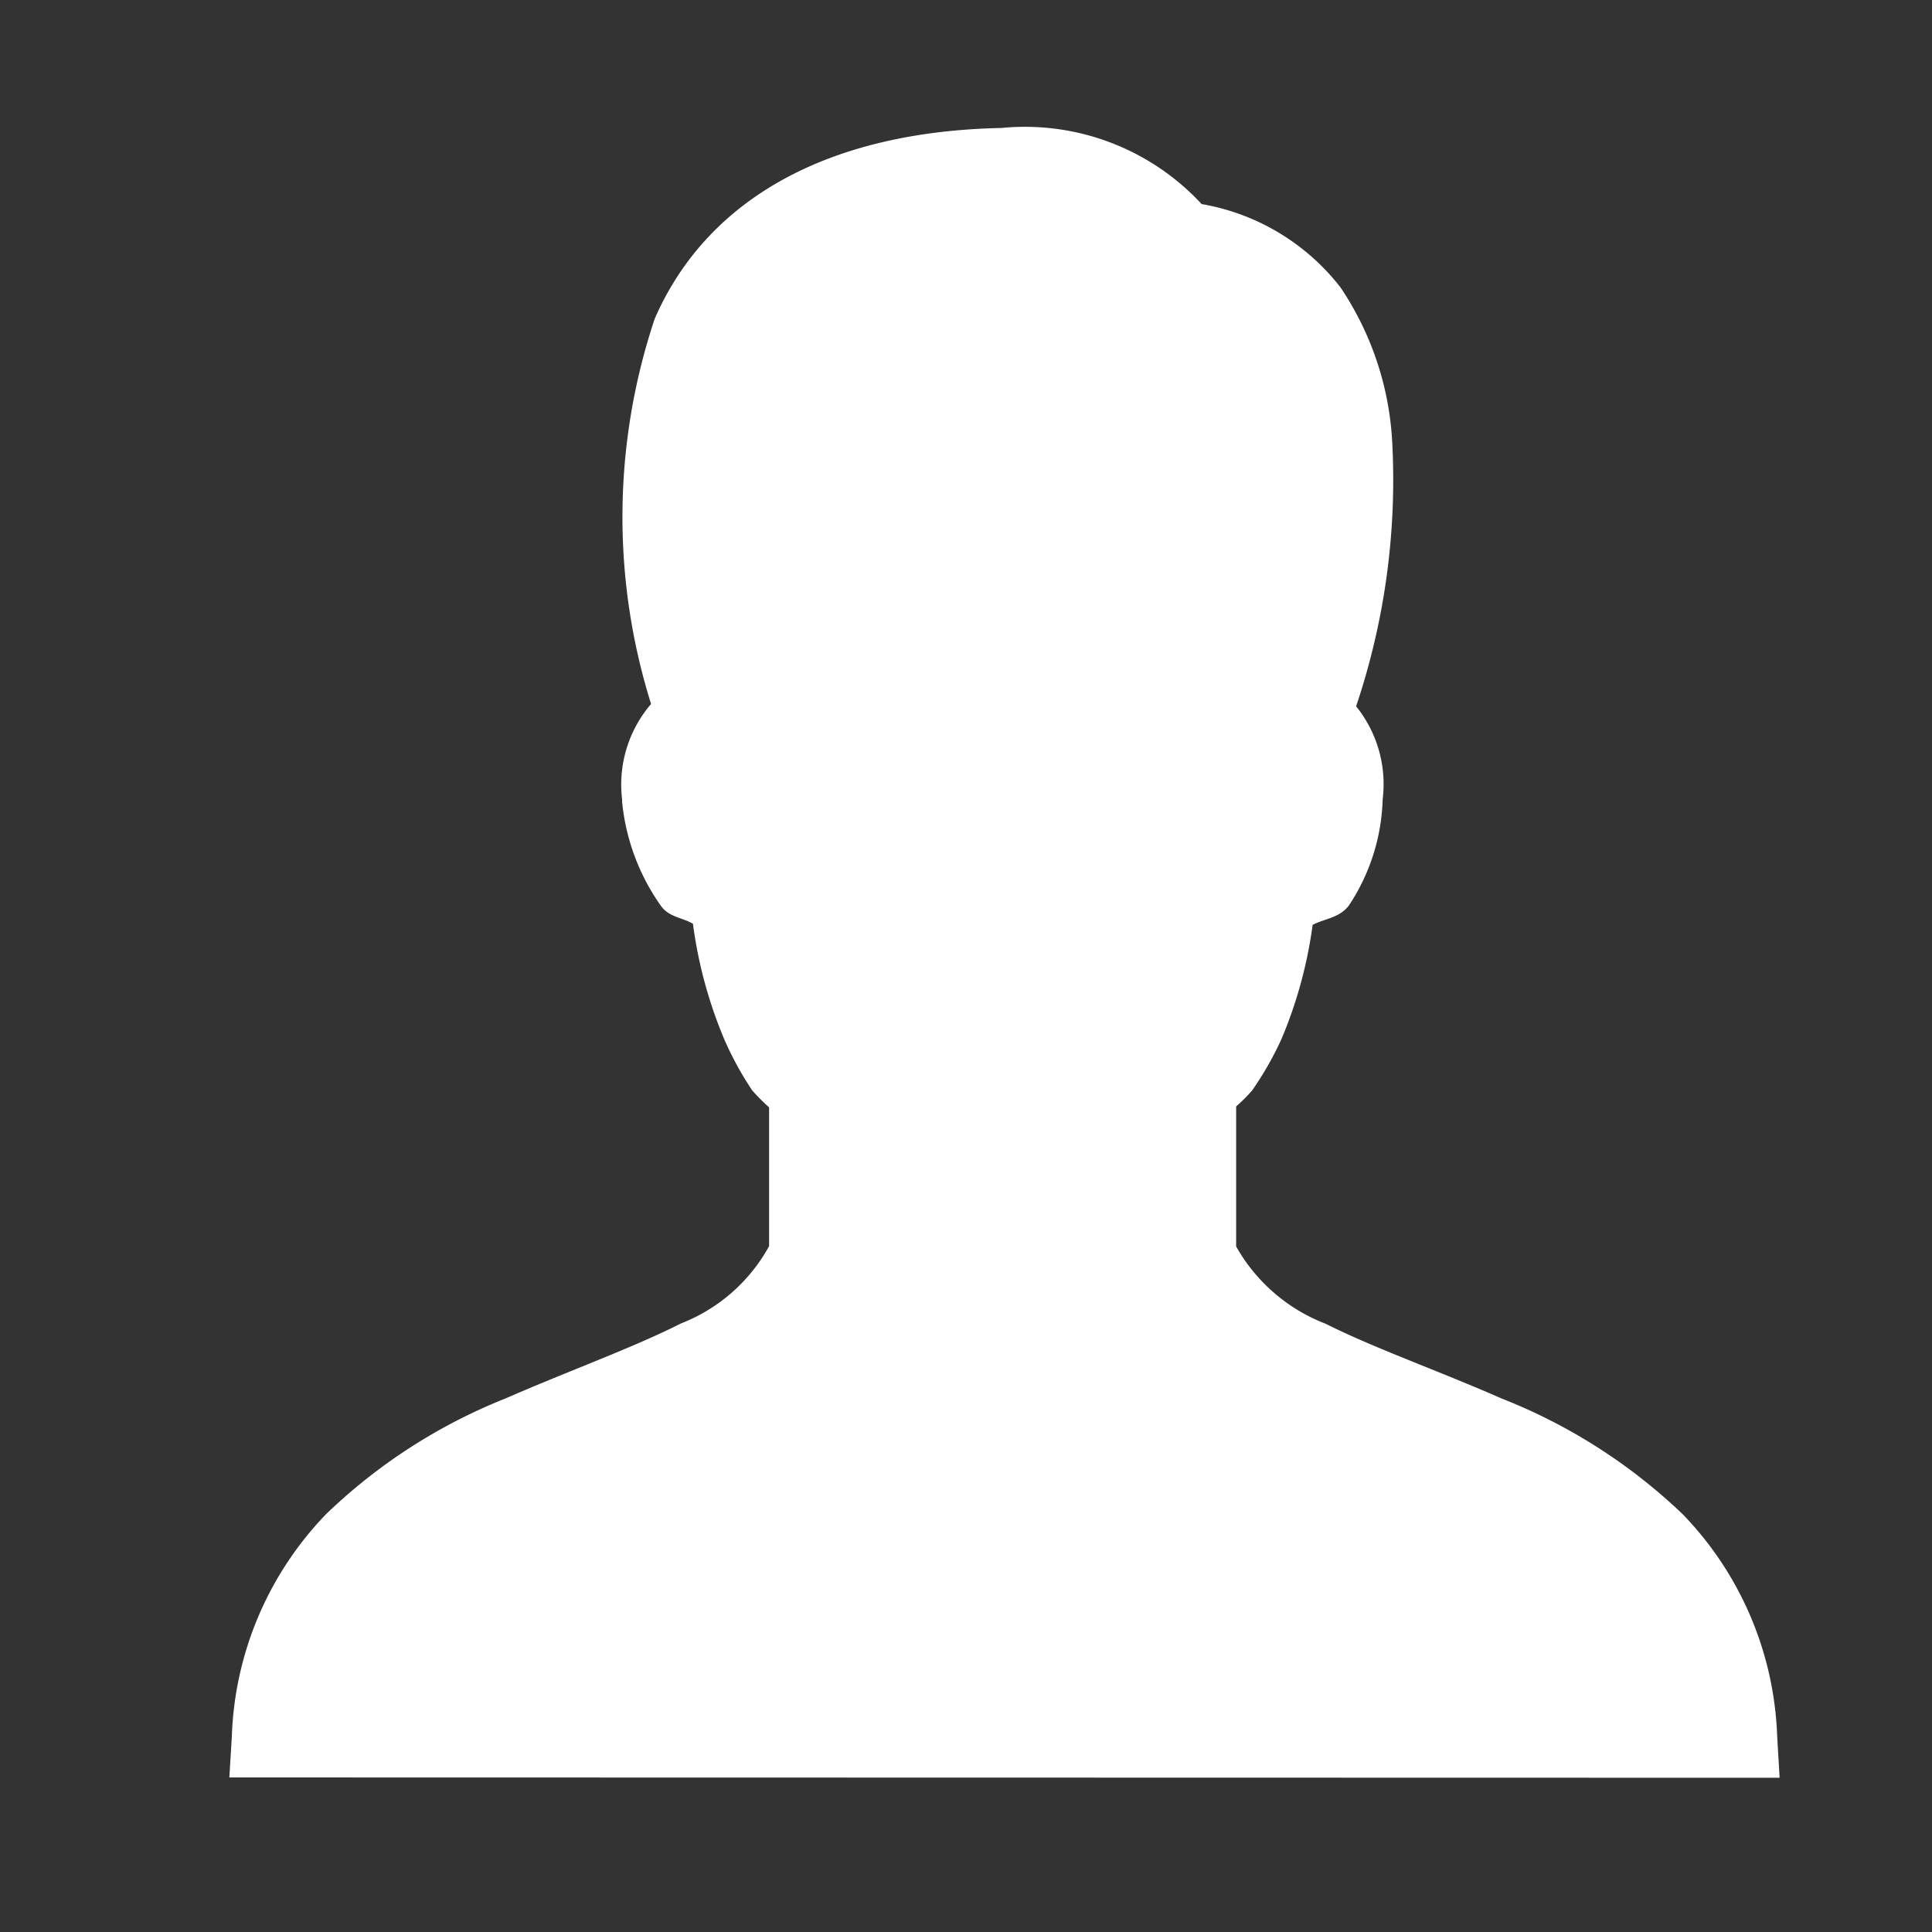 <svg id="avetar" xmlns="http://www.w3.org/2000/svg" width="24" height="24" viewBox="0 0 24 24"  fill="#fff">
  <rect x="0" y="0" width="24" height="24" fill="#333333" stroke="none"/>
  <path id="Path_206" data-name="Path 206" d="M0,24V0H24V24Z" fill="none"/>
  <g id="Group_108" data-name="Group 108" transform="translate(2.85 1.59)">
    <path id="Union_4" data-name="Union 4" d="M-1127.92,419.9l.031-.51a4.177,4.177,0,0,1,1.17-2.76,6.873,6.873,0,0,1,2.235-1.44c.791-.346,1.575-.626,2.175-.93a2.129,2.129,0,0,0,1.094-.96v-1.724a2.436,2.436,0,0,1-.21-.211,4.061,4.061,0,0,1-.345-.63,5.556,5.556,0,0,1-.391-1.44c-.135-.078-.3-.082-.4-.225a2.687,2.687,0,0,1-.48-1.29v-.03a1.536,1.536,0,0,1,.36-1.185,7.764,7.764,0,0,1,.045-4.785c.613-1.408,2.038-2.319,4.29-2.37h.014a2.99,2.99,0,0,1,2.49.945,2.781,2.781,0,0,1,1.725,1.035,3.8,3.8,0,0,1,.644,1.95,8.806,8.806,0,0,1-.45,3.254,1.54,1.54,0,0,1,.33,1.156,2.509,2.509,0,0,1-.42,1.319c-.12.156-.3.161-.45.24a5.523,5.523,0,0,1-.39,1.425,4.141,4.141,0,0,1-.36.63,1.986,1.986,0,0,1-.2.2v1.74a2.168,2.168,0,0,0,1.111.96c.608.305,1.4.583,2.19.93a6.906,6.906,0,0,1,2.25,1.44,4.177,4.177,0,0,1,1.17,2.76l.03.51Z" transform="translate(1127.919 -399.41)"/>
  </g>
</svg>
